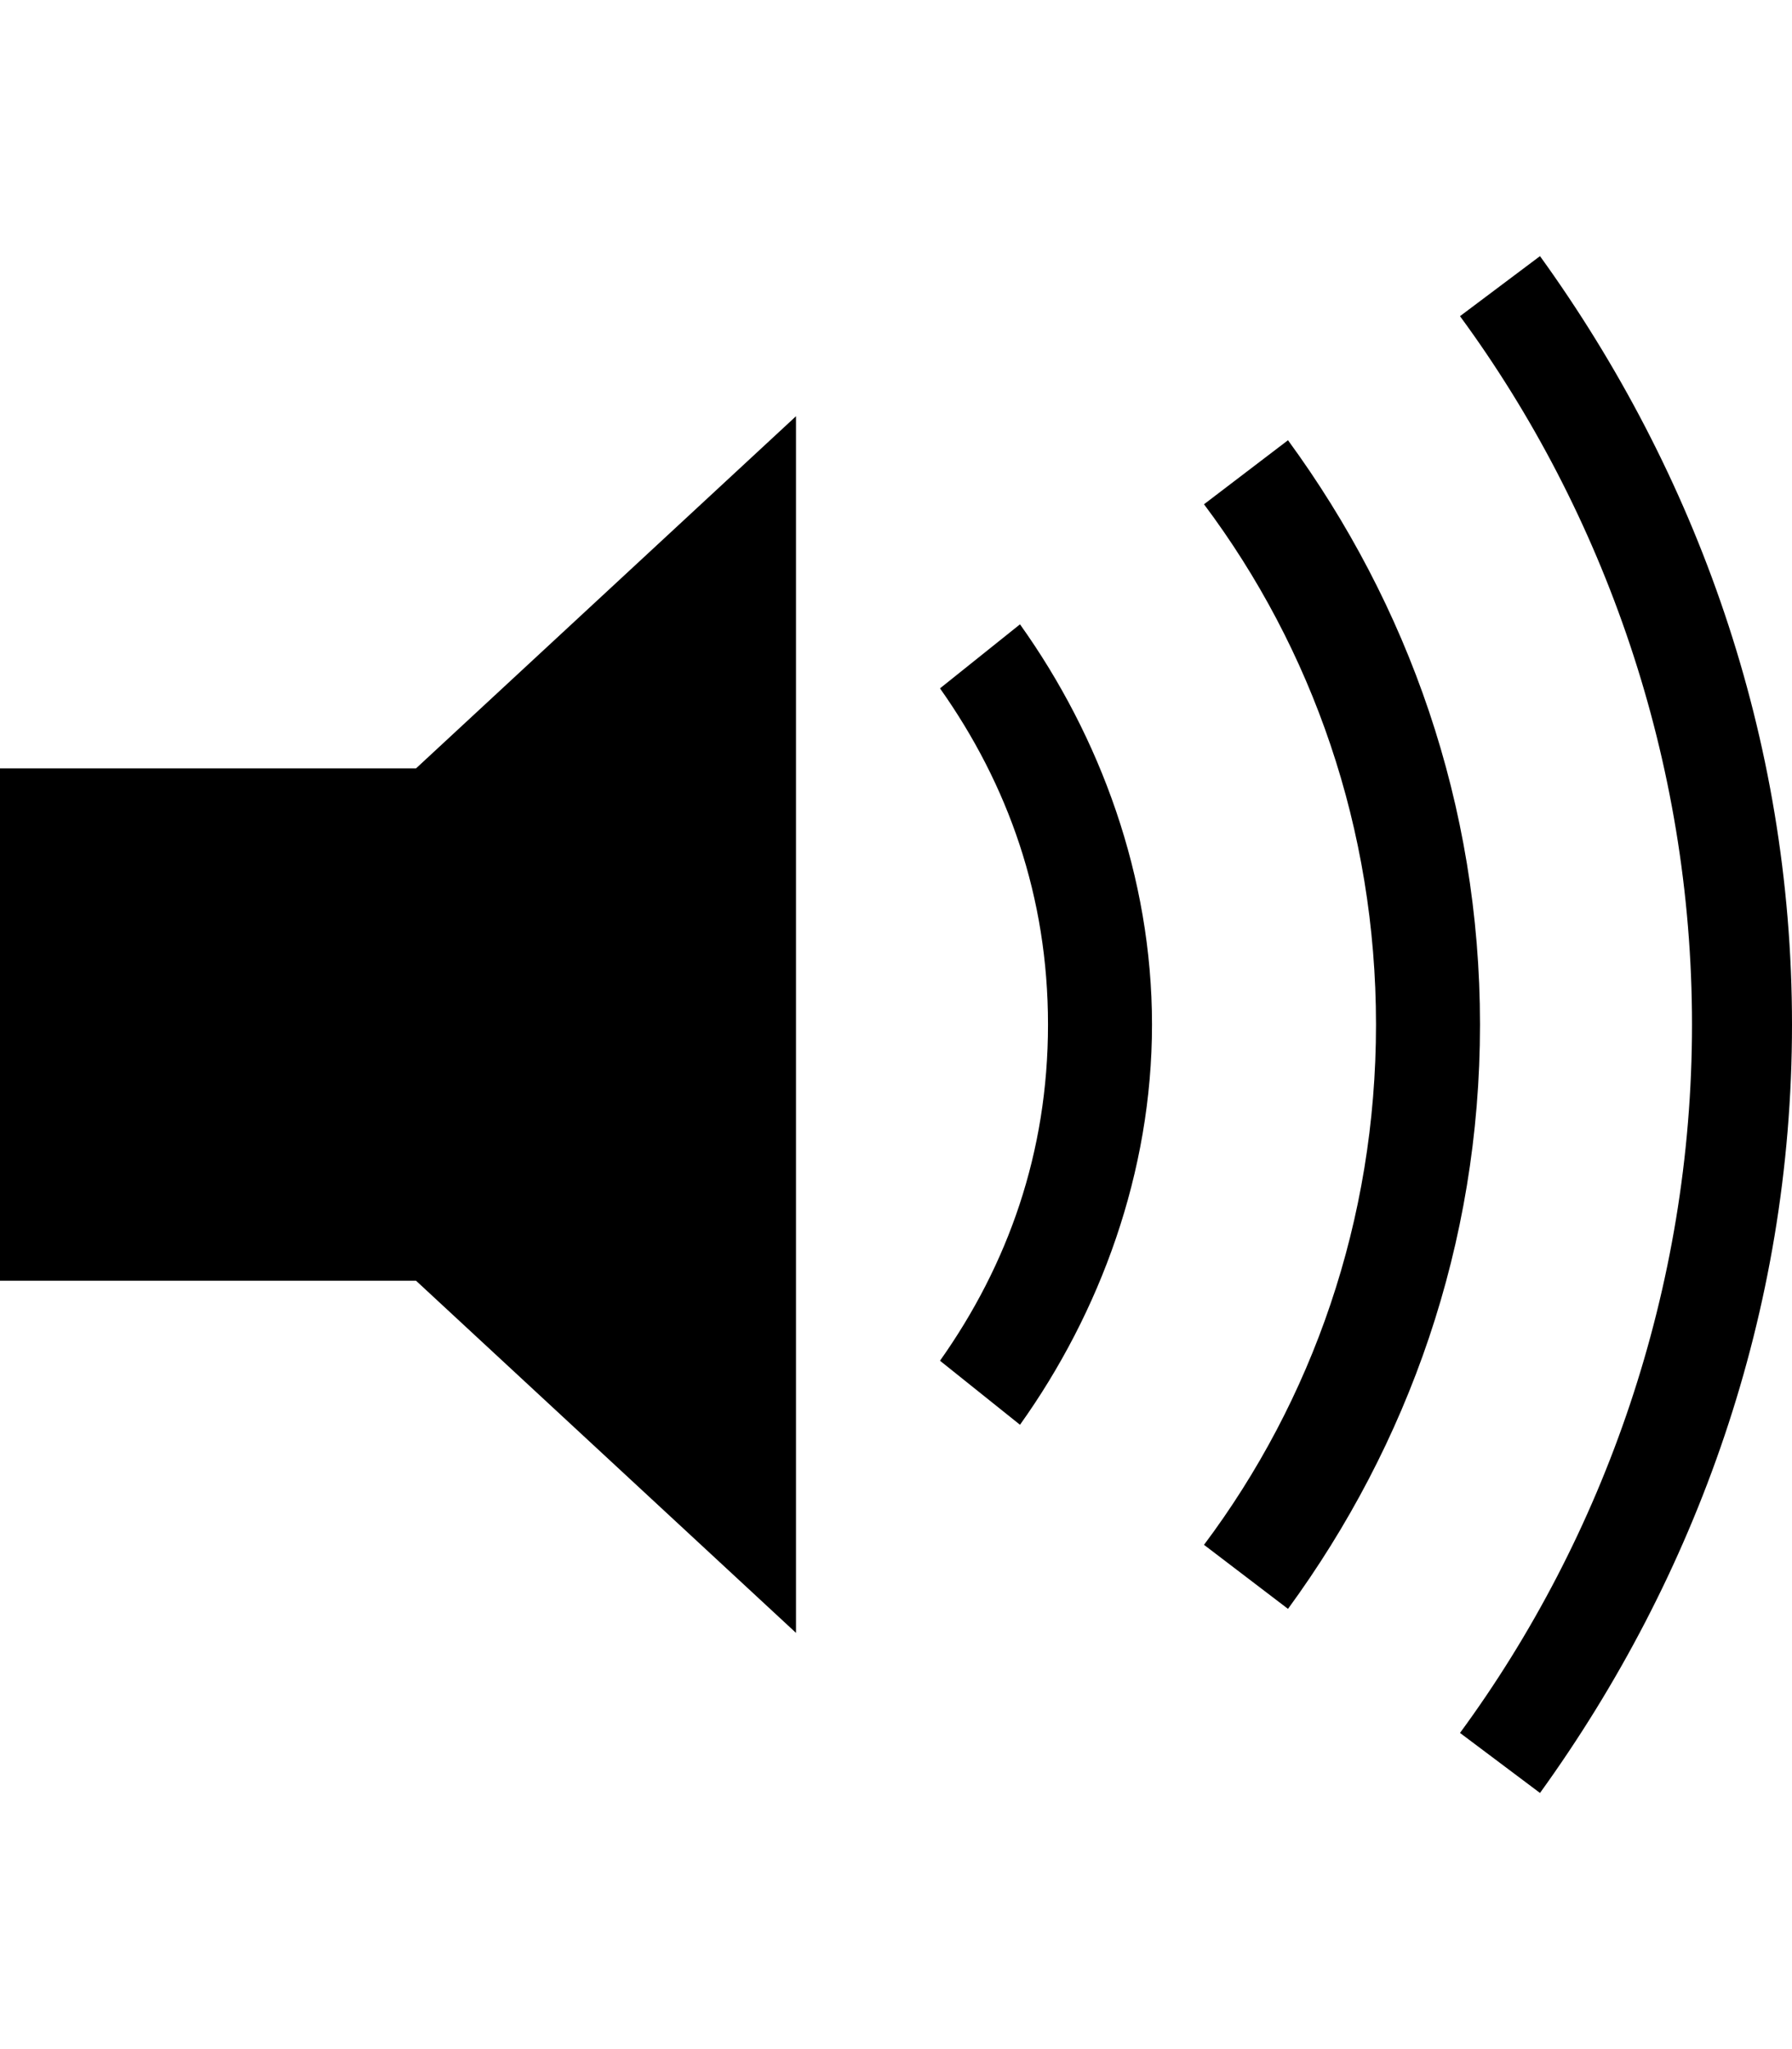 <svg version="1.1" xmlns="http://www.w3.org/2000/svg" xmlns:xlink="http://www.w3.org/1999/xlink" id="volume-high" viewBox="0 0 448 512"><path d="M199 408l-95-88H0V192h104l95-88v304zm56-52l-20-16c17-24 27-52 27-84s-10-60-27-84l20-16c20 28 33 63 33 100s-13 72-33 100zm67 46l-21-16c27-36 43-81 43-130s-16-94-43-130l21-16c30 41 48 91 48 146s-18 105-48 146zm43-323l20-15c39 54 63 120 63 192s-24 138-63 192l-20-15c36-49 58-111 58-177s-22-128-58-177z"/></svg>